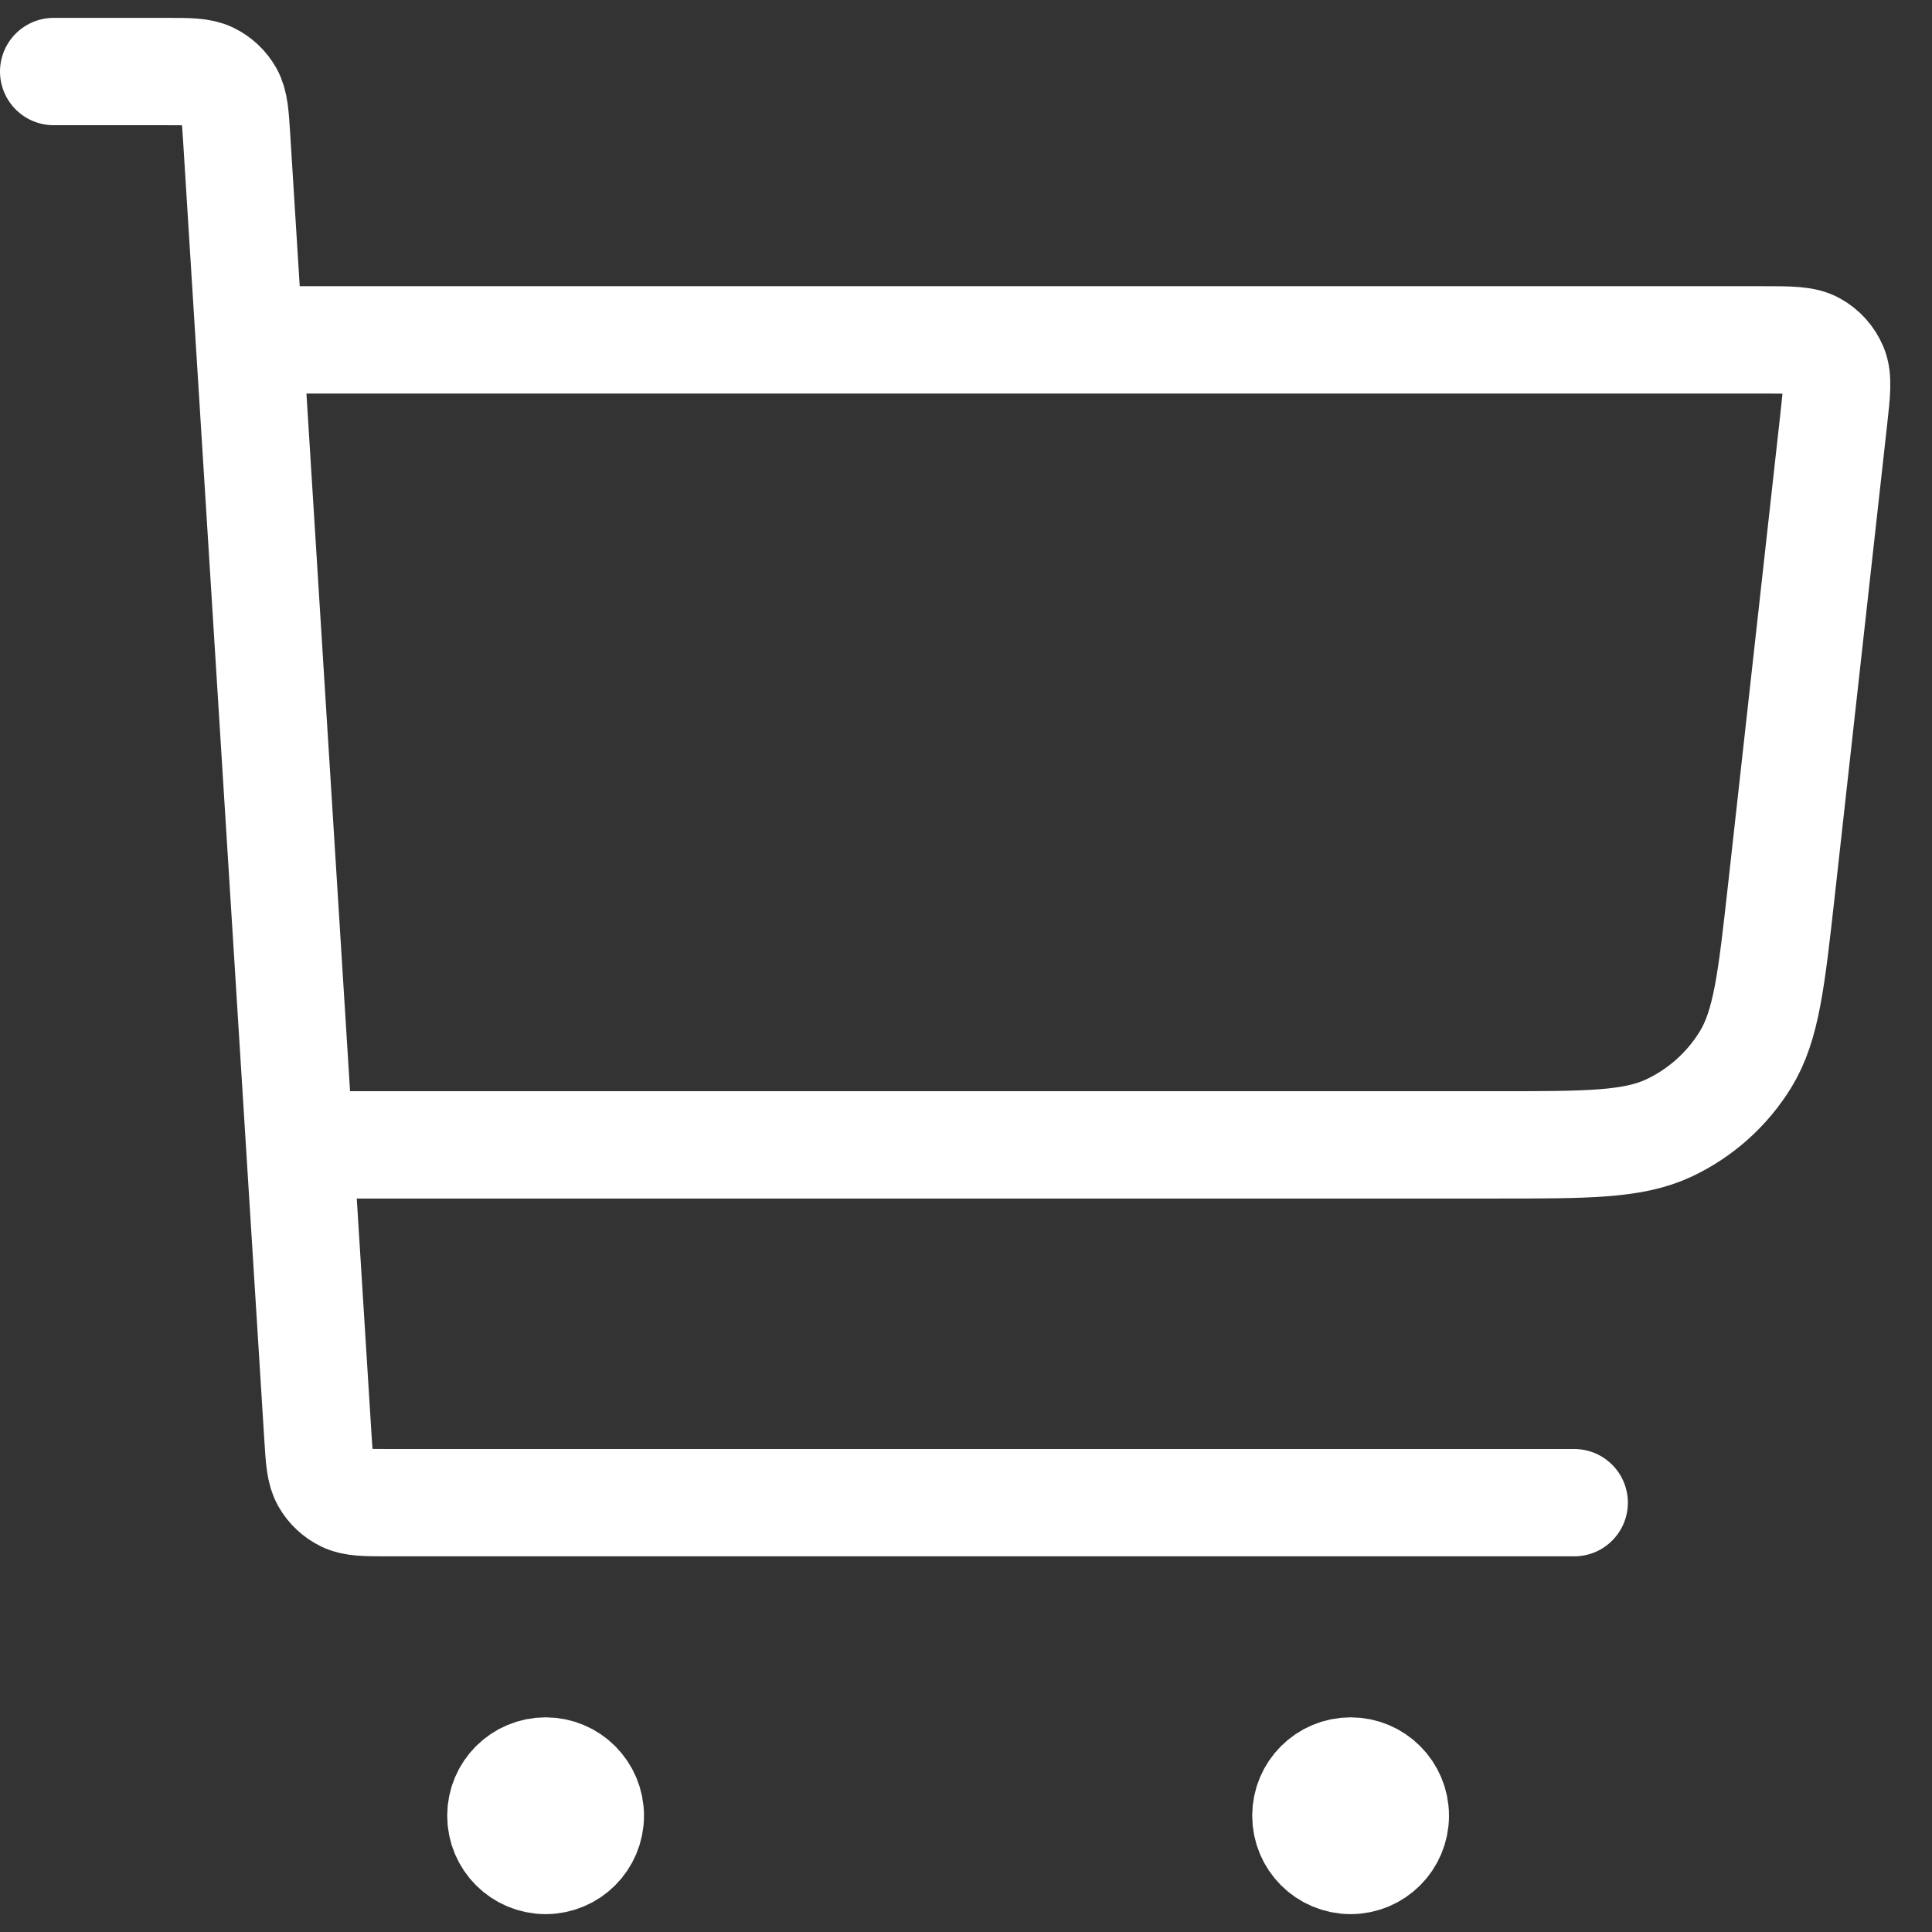 <svg width="36" height="36" viewBox="0 0 36 36" fill="none" xmlns="http://www.w3.org/2000/svg">
<rect x="0" y="0" width="36" height="36" fill="#333333" stroke="none"/>
<path d="M6 21.333H27.893C29.581 21.333 30.425 21.333 31.097 21.019C31.689 20.741 32.186 20.296 32.527 19.739C32.914 19.106 33.007 18.267 33.194 16.589L34.169 7.814C34.226 7.302 34.254 7.045 34.172 6.847C34.099 6.673 33.97 6.528 33.805 6.437C33.617 6.333 33.359 6.333 32.844 6.333H5.167M1 1.333H3.081C3.522 1.333 3.742 1.333 3.915 1.417C4.067 1.491 4.193 1.609 4.276 1.756C4.37 1.923 4.384 2.143 4.411 2.584L5.922 26.75C5.949 27.19 5.963 27.41 6.058 27.577C6.141 27.724 6.267 27.842 6.419 27.916C6.591 28 6.812 28 7.253 28H29.333M10.167 33.833H10.183M25.167 33.833H25.183M11 33.833C11 34.294 10.627 34.667 10.167 34.667C9.706 34.667 9.333 34.294 9.333 33.833C9.333 33.373 9.706 33 10.167 33C10.627 33 11 33.373 11 33.833ZM26 33.833C26 34.294 25.627 34.667 25.167 34.667C24.706 34.667 24.333 34.294 24.333 33.833C24.333 33.373 24.706 33 25.167 33C25.627 33 26 33.373 26 33.833Z" stroke="white" stroke-width="2" stroke-linecap="round" stroke-linejoin="round"/>
</svg>
